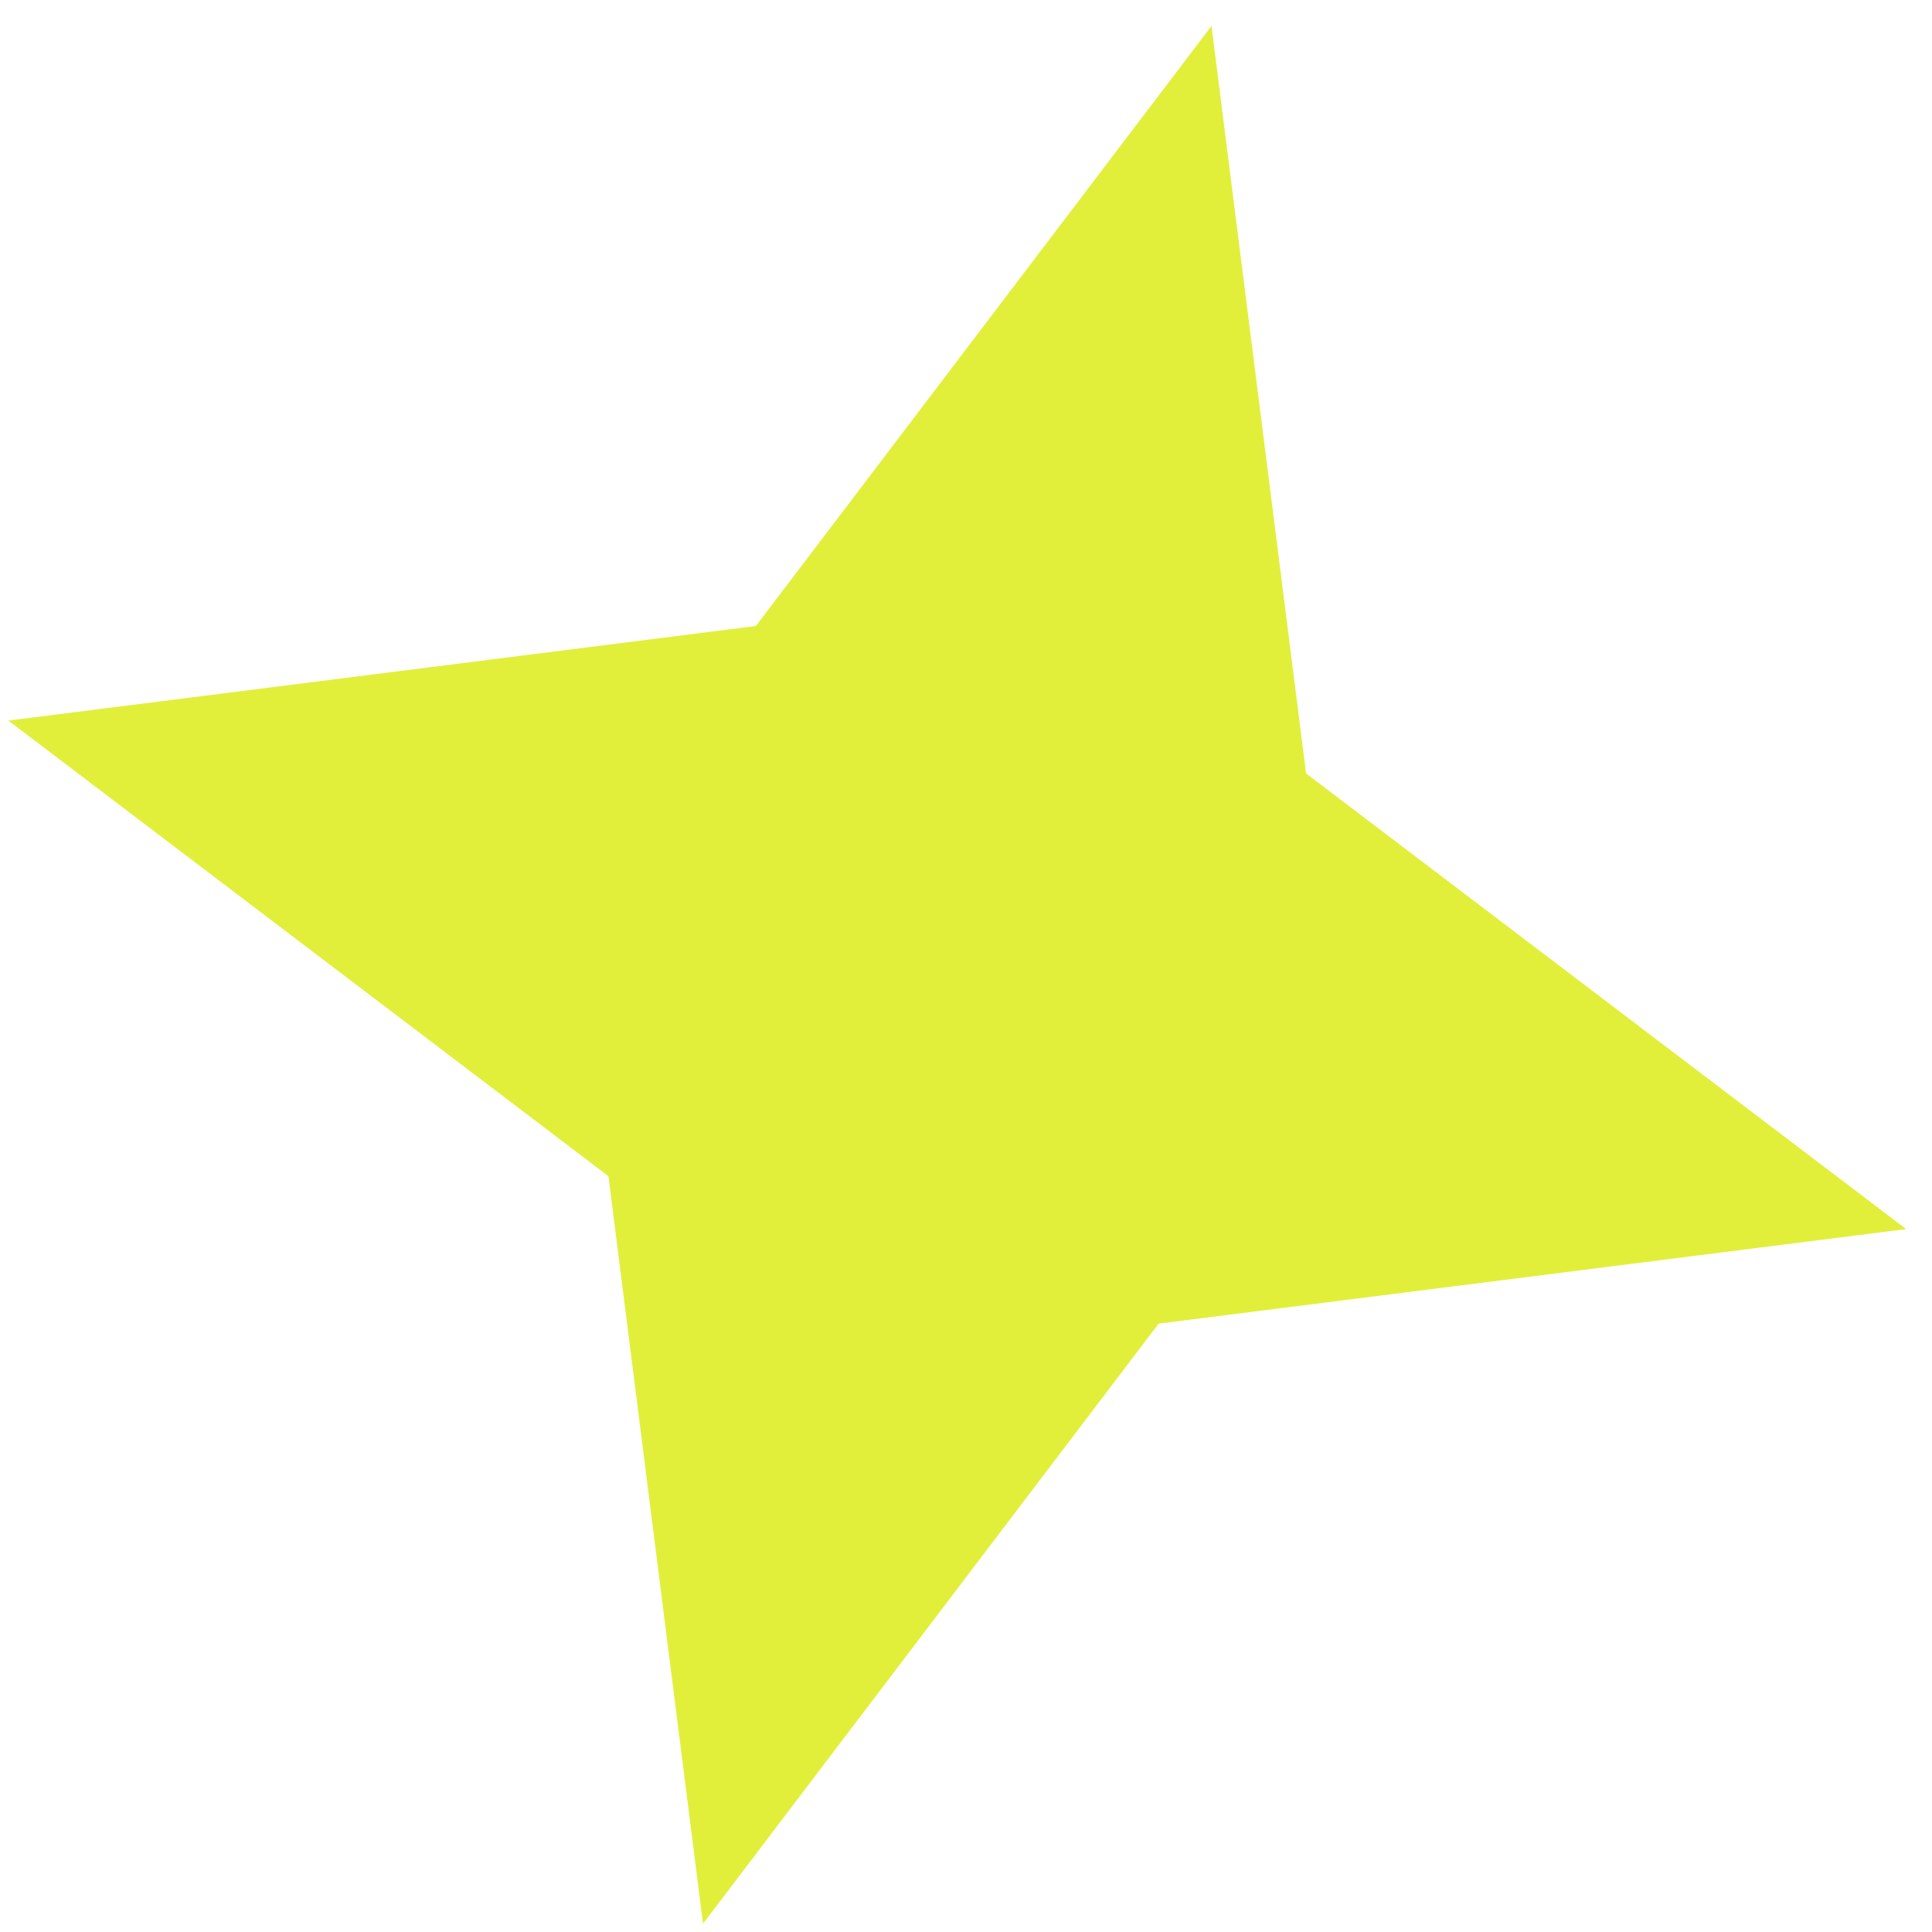 <svg width="55" height="55" viewBox="0 0 55 55" fill="none" xmlns="http://www.w3.org/2000/svg">
<path d="M54.264 34.989L32.984 37.681L20.013 54.764L17.321 33.484L0.238 20.513L21.518 17.821L34.489 0.738L37.181 22.018L54.264 34.989Z" fill="#E1EF3B"/>
</svg>
